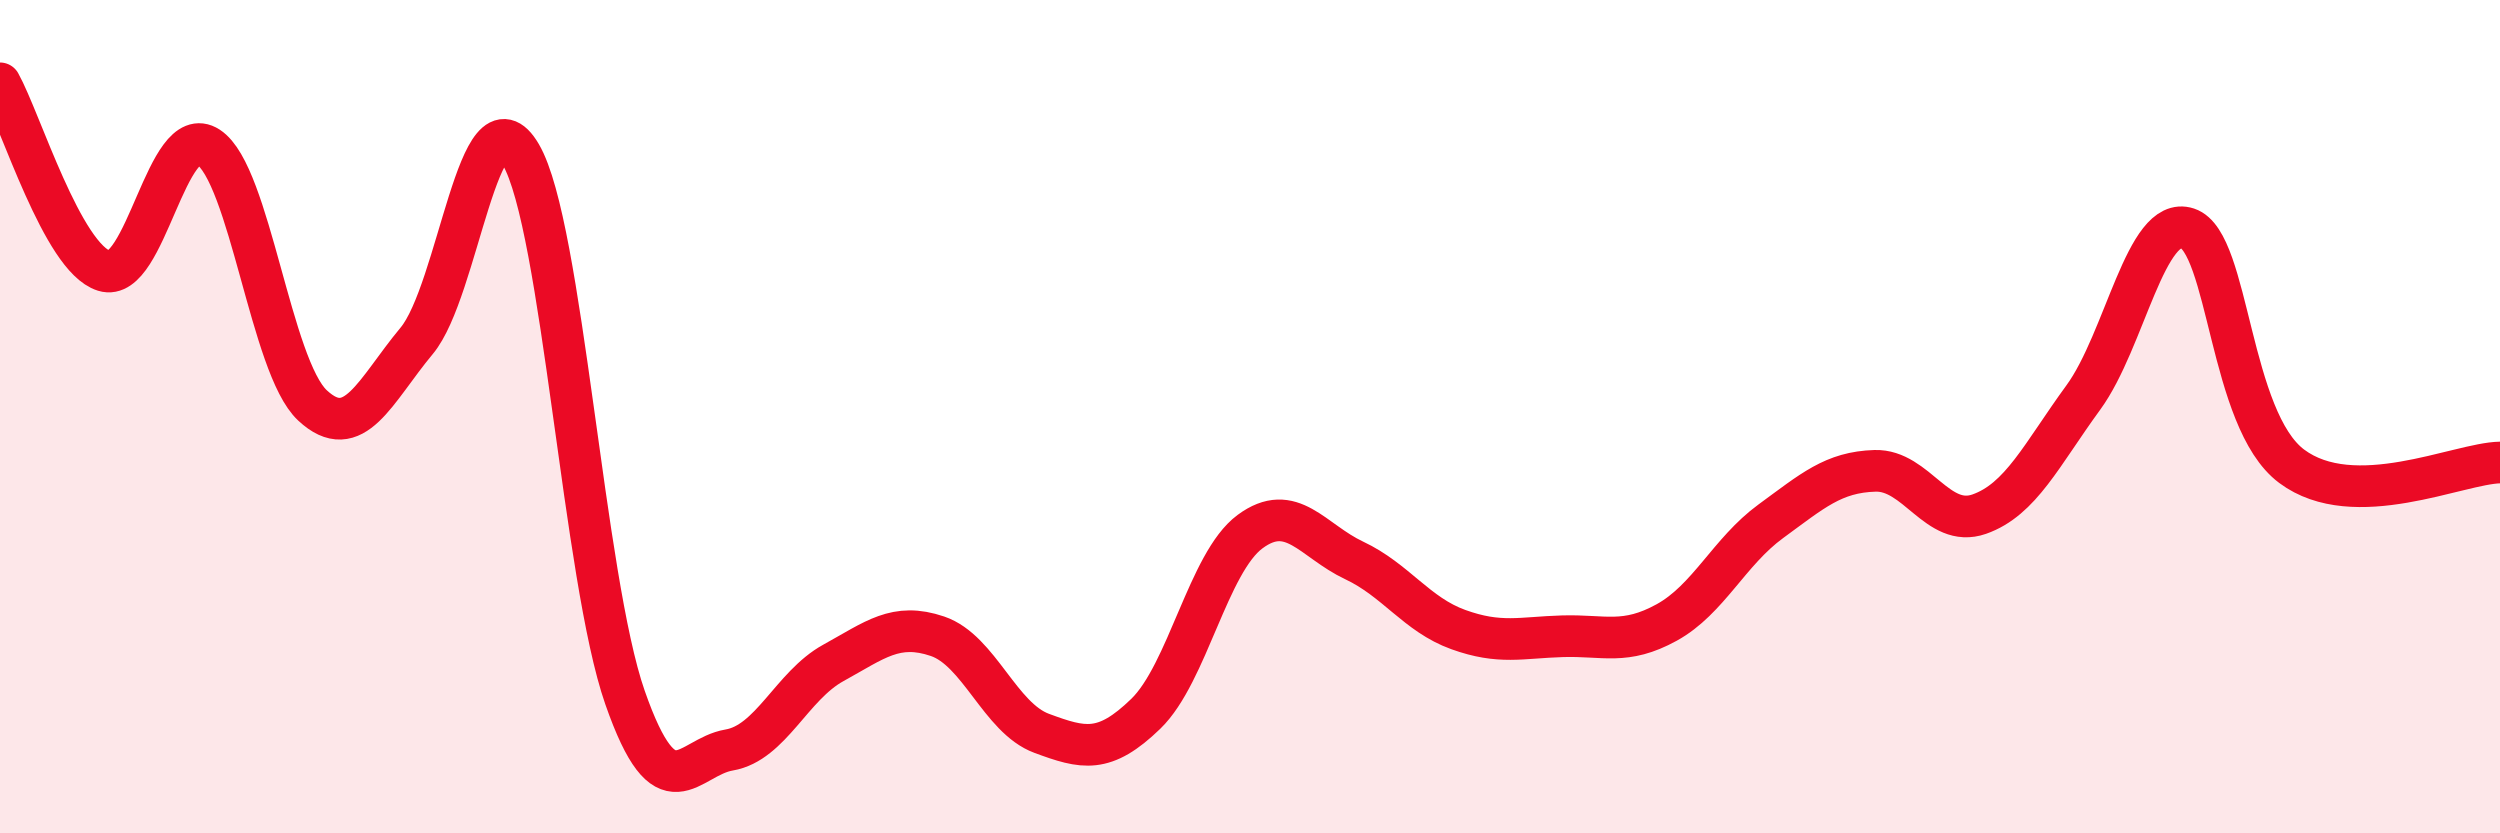 
    <svg width="60" height="20" viewBox="0 0 60 20" xmlns="http://www.w3.org/2000/svg">
      <path
        d="M 0,2 C 0.5,2.9 1.5,6.19 2.5,6.5 C 3.5,6.81 4,2.88 5,3.53 C 6,4.18 6.5,8.8 7.5,9.73 C 8.5,10.66 9,9.38 10,8.18 C 11,6.98 11.5,2 12.5,3.71 C 13.5,5.42 14,13.88 15,16.74 C 16,19.6 16.5,18.17 17.5,18 C 18.5,17.83 19,16.46 20,15.91 C 21,15.36 21.5,14.93 22.5,15.27 C 23.5,15.61 24,17.23 25,17.6 C 26,17.97 26.5,18.1 27.5,17.13 C 28.5,16.16 29,13.5 30,12.76 C 31,12.02 31.5,12.98 32.5,13.45 C 33.5,13.92 34,14.75 35,15.11 C 36,15.47 36.5,15.3 37.5,15.27 C 38.5,15.24 39,15.49 40,14.94 C 41,14.39 41.5,13.24 42.5,12.51 C 43.5,11.78 44,11.33 45,11.3 C 46,11.27 46.5,12.69 47.5,12.34 C 48.5,11.99 49,10.91 50,9.54 C 51,8.17 51.5,5.15 52.5,5.48 C 53.5,5.81 53.5,10.07 55,11.19 C 56.5,12.31 59,11.12 60,11.1L60 20L0 20Z"
        fill="#EB0A25"
        opacity="0.1"
        stroke-linecap="round"
        stroke-linejoin="round"
      />
      <path
        d="M 0,2 C 0.5,2.9 1.5,6.19 2.5,6.5 C 3.5,6.81 4,2.88 5,3.53 C 6,4.18 6.5,8.8 7.5,9.73 C 8.5,10.66 9,9.38 10,8.18 C 11,6.98 11.5,2 12.5,3.71 C 13.5,5.42 14,13.88 15,16.74 C 16,19.6 16.5,18.17 17.5,18 C 18.5,17.83 19,16.46 20,15.91 C 21,15.36 21.5,14.93 22.5,15.27 C 23.5,15.61 24,17.23 25,17.6 C 26,17.97 26.5,18.1 27.5,17.13 C 28.5,16.16 29,13.5 30,12.76 C 31,12.02 31.5,12.98 32.5,13.45 C 33.5,13.92 34,14.75 35,15.11 C 36,15.47 36.5,15.3 37.5,15.27 C 38.5,15.24 39,15.49 40,14.94 C 41,14.39 41.5,13.24 42.5,12.51 C 43.5,11.78 44,11.33 45,11.3 C 46,11.27 46.5,12.69 47.5,12.34 C 48.5,11.99 49,10.91 50,9.54 C 51,8.17 51.5,5.15 52.5,5.48 C 53.5,5.81 53.5,10.07 55,11.19 C 56.5,12.31 59,11.12 60,11.1"
        stroke="#EB0A25"
        stroke-width="1"
        fill="none"
        stroke-linecap="round"
        stroke-linejoin="round"
      />
    </svg>
  
